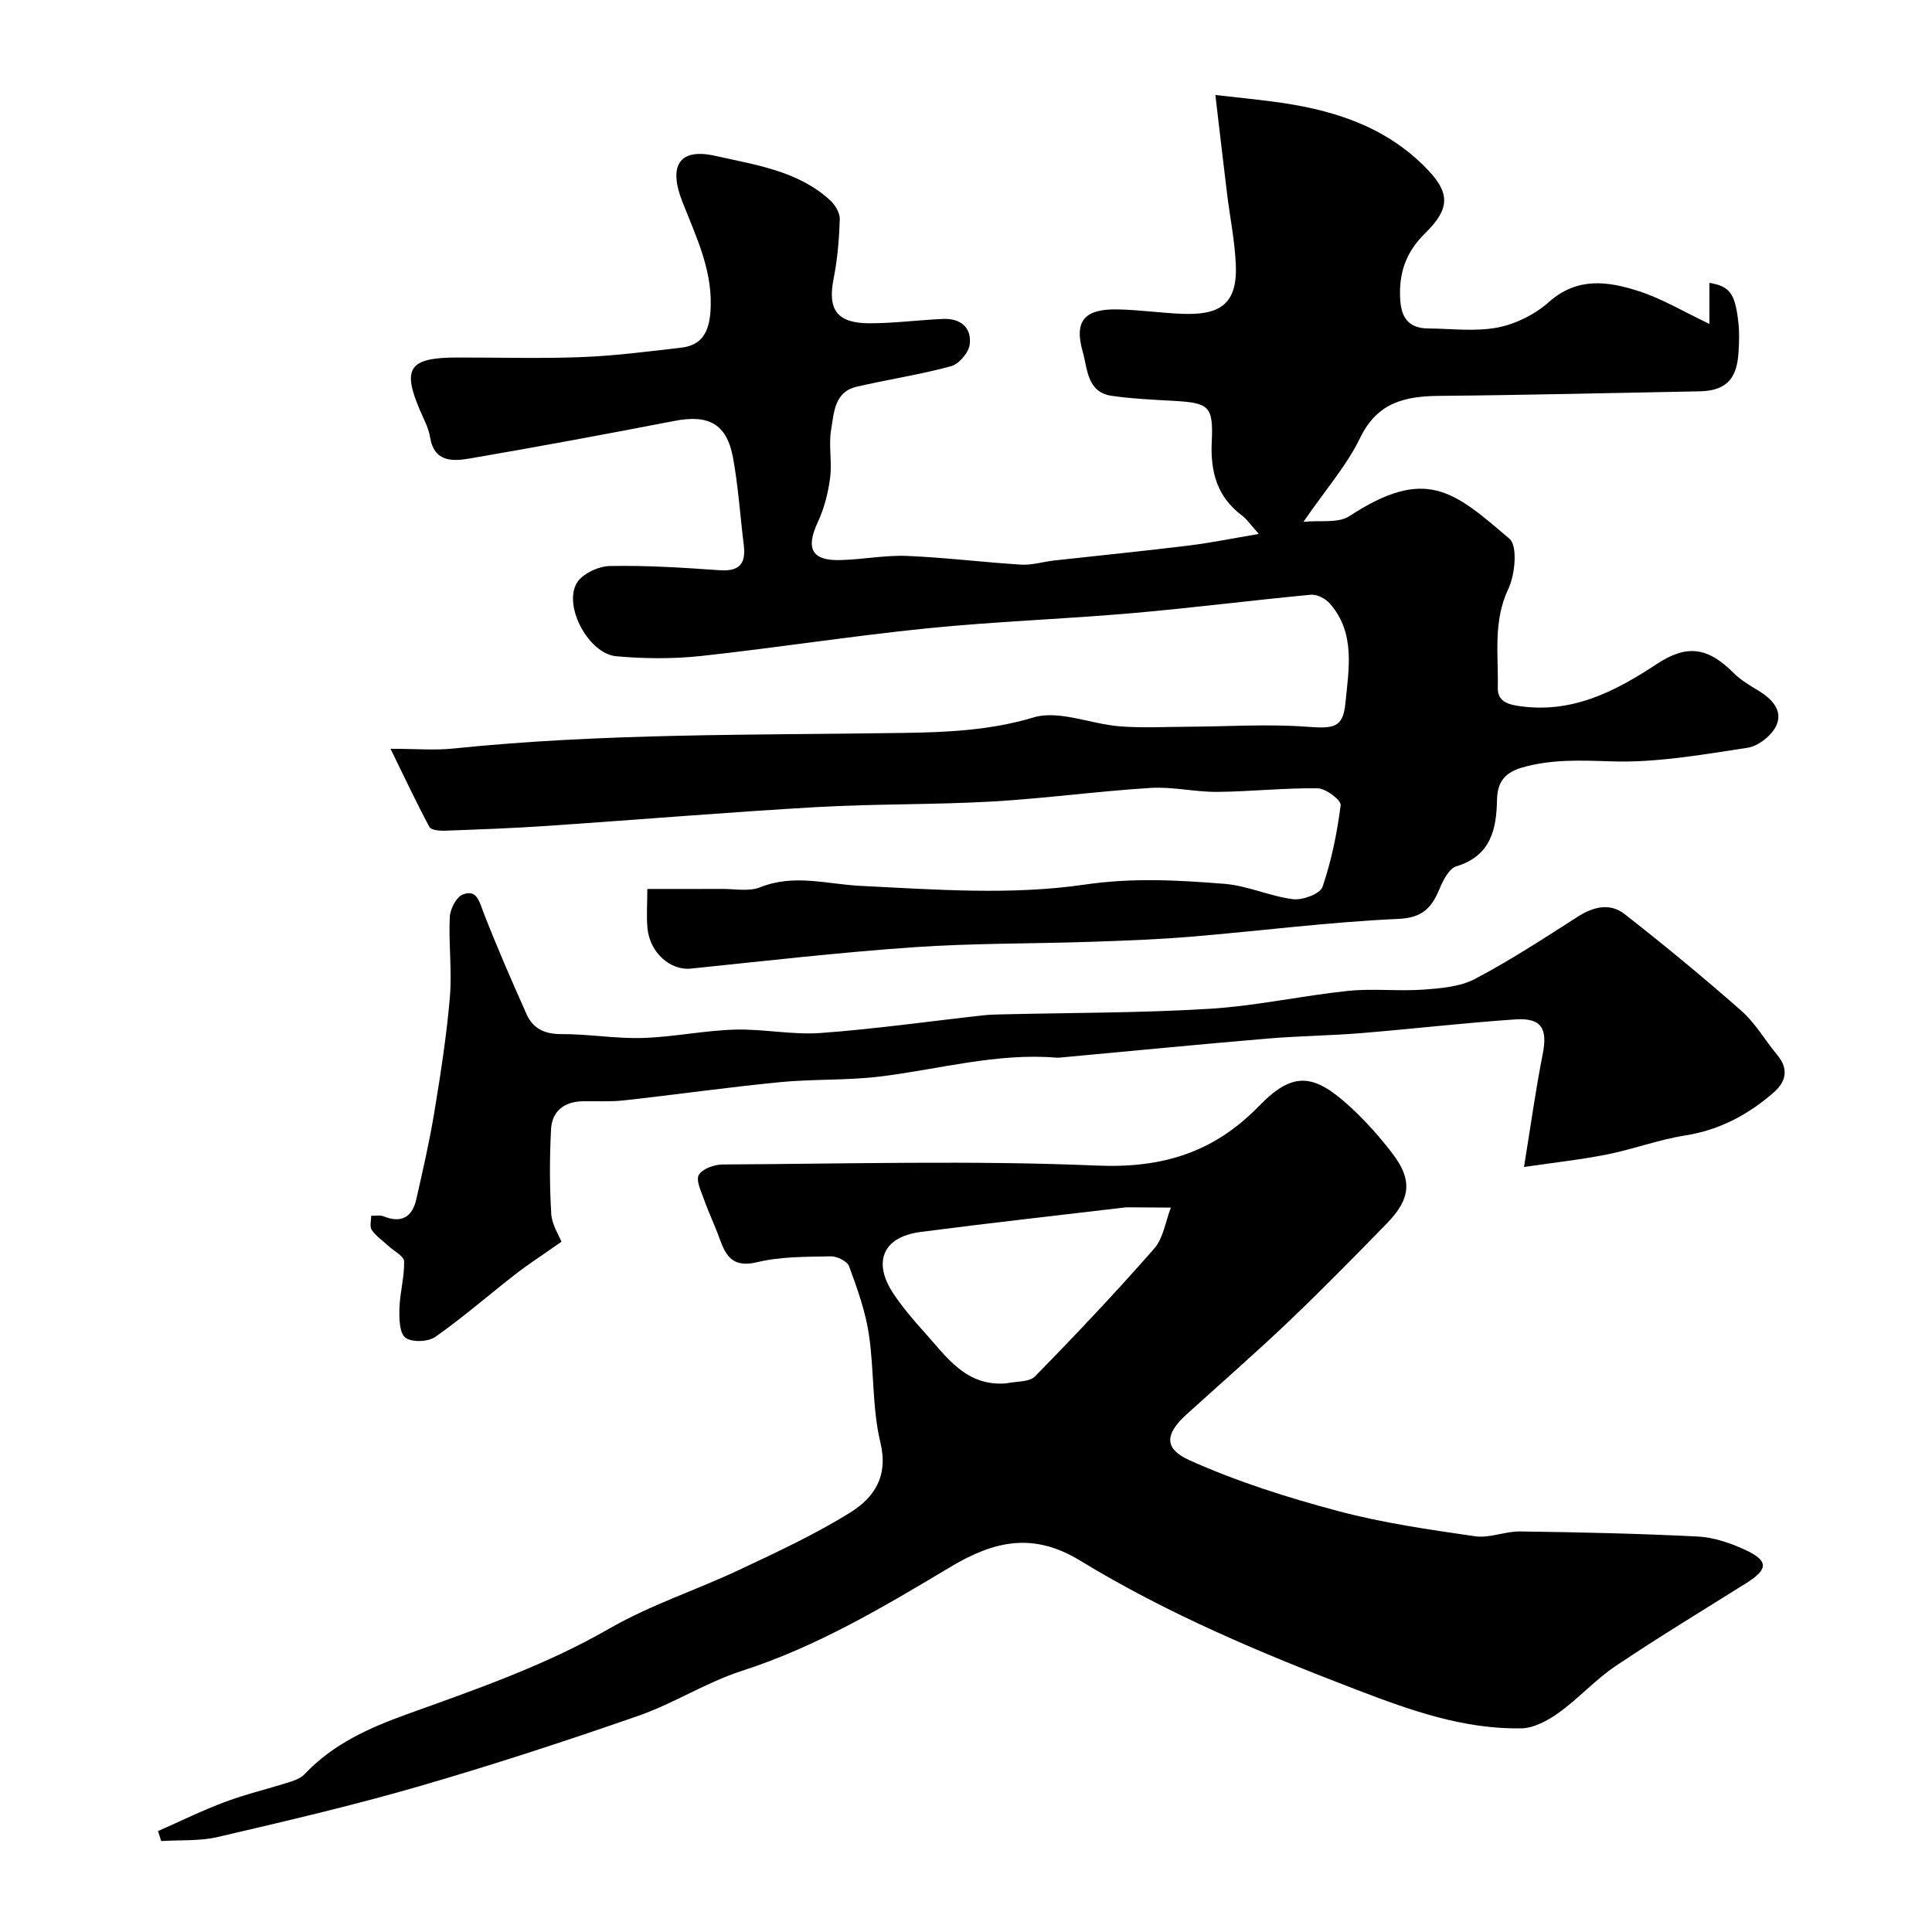 <svg enable-background="new 0 0 400 400" viewBox="0 0 400 400" xmlns="http://www.w3.org/2000/svg"><g fill="#010000"><path d="m269.86 108.04c3.46-.36 7.2.34 9.5-1.17 15.82-10.34 21.57-5.26 33.16 4.68 1.72 1.47 1.17 7.4-.23 10.36-3.2 6.75-2.04 13.62-2.19 20.47-.05 2.36 1.38 3.33 4.07 3.75 11.13 1.74 20.11-2.89 28.91-8.69 6.25-4.12 10.59-3.38 15.83 1.88 1.47 1.48 3.36 2.58 5.17 3.68 2.78 1.68 5.09 4.12 3.7 7.19-.94 2.08-3.73 4.29-5.97 4.63-9.38 1.42-18.91 3.13-28.31 2.81-6.29-.21-12.27-.46-18.33 1.27-3.48.99-5.16 2.91-5.23 6.68-.11 6.11-1.28 11.63-8.42 13.78-1.52.46-2.75 2.92-3.5 4.71-1.64 3.91-3.5 5.96-8.55 6.18-14.26.64-28.47 2.48-42.72 3.67-6.93.58-13.9.84-20.86 1.07-12.26.41-24.56.28-36.79 1.13-15.39 1.07-30.73 2.84-46.09 4.42-4.16.43-8.44-3.25-8.95-8.29-.25-2.47-.04-4.99-.04-8.2 5.22 0 10.32.02 15.41-.01 2.67-.02 5.63.59 7.96-.34 7.02-2.81 13.79-.64 20.77-.29 15.46.77 31.23 1.96 46.39-.26 9.96-1.46 19.36-.93 28.97-.16 4.79.38 9.42 2.59 14.21 3.18 1.98.24 5.58-1.11 6.08-2.54 1.87-5.46 3.03-11.21 3.76-16.94.13-1-3.05-3.45-4.73-3.48-6.93-.1-13.86.68-20.8.74-4.6.04-9.23-1.1-13.8-.82-10.99.68-21.92 2.19-32.91 2.82-12.08.68-24.21.46-36.29 1.15-18.58 1.07-37.12 2.63-55.69 3.89-7.09.48-14.2.74-21.3 1-1.07.04-2.8-.13-3.15-.78-2.69-5.02-5.11-10.19-8.05-16.18 5.34 0 9.19.34 12.96-.05 31.07-3.22 62.24-2.76 93.4-3.24 8.8-.13 17.84-.52 26.76-3.2 5.28-1.59 11.84 1.37 17.86 1.84 4.73.37 9.51.1 14.27.08 8.15-.04 16.34-.59 24.44 0 5.41.39 7.51.36 8.01-4.82.67-7.03 2.17-14.55-3.23-20.7-.88-1-2.64-1.92-3.89-1.81-12.4 1.17-24.77 2.76-37.18 3.83-14.11 1.23-28.29 1.71-42.38 3.14-15.62 1.58-31.15 4.03-46.76 5.72-5.79.62-11.73.57-17.53.05-5.6-.5-10.93-10.15-8.22-15.07 1.07-1.94 4.48-3.56 6.86-3.61 7.59-.16 15.21.34 22.79.87 4.11.29 5.46-1.39 4.98-5.22-.75-6.02-1.13-12.1-2.22-18.05-1.3-7.05-5.04-9.02-12.15-7.64-14.09 2.72-28.2 5.35-42.34 7.77-3.52.6-7.4.83-8.24-4.42-.3-1.89-1.29-3.69-2.06-5.48-3.77-8.78-2.29-10.97 7.56-11 8.67-.02 17.34.25 25.99-.09 6.87-.27 13.72-1.16 20.56-1.96 4.07-.47 5.62-3.06 5.97-7.1.74-8.43-2.87-15.67-5.78-23.1-2.9-7.39-.77-11.22 6.87-9.49 8.24 1.87 17.14 3.07 23.81 9.27 1 .93 1.95 2.58 1.91 3.86-.14 4.09-.47 8.22-1.27 12.23-1.29 6.43.63 9.28 7.4 9.29 5.1.01 10.2-.68 15.3-.9 3.55-.15 5.91 1.79 5.47 5.28-.21 1.69-2.22 4.07-3.86 4.51-6.43 1.75-13.06 2.74-19.56 4.25-4.61 1.07-4.68 5.39-5.27 8.86-.55 3.24.21 6.69-.21 9.97-.41 3.12-1.21 6.33-2.54 9.17-2.57 5.49-1.29 8.05 4.68 7.89 4.61-.12 9.22-1.05 13.8-.86 7.88.32 15.73 1.32 23.61 1.8 2.23.14 4.51-.59 6.77-.85 9.28-1.03 18.57-1.95 27.84-3.09 4.61-.56 9.17-1.5 14.59-2.41-1.73-1.93-2.47-3.07-3.49-3.83-5.15-3.85-6.54-9.01-6.25-15.22.35-7.46-.55-8.09-7.94-8.51-4.27-.24-8.56-.43-12.79-1.04-5.13-.74-5-5.69-5.97-9.08-1.86-6.47.38-8.94 7.21-8.81 4.44.08 8.86.73 13.29.91 7.48.31 11.46-1.68 11.19-9.85-.17-5.05-1.22-10.06-1.83-15.1-.79-6.46-1.53-12.92-2.41-20.35 4.46.51 8.14.87 11.81 1.35 11.68 1.52 22.65 4.7 31.35 13.3 5.44 5.38 5.71 8.65.21 14.04-4 3.92-5.46 8.37-5.09 13.82.26 3.8 1.94 5.79 5.74 5.82 4.83.04 9.8.7 14.46-.2 3.76-.73 7.72-2.73 10.6-5.29 5.88-5.21 12.23-4.27 18.52-2.25 4.92 1.58 9.46 4.33 14.68 6.8 0-3.25 0-5.86 0-8.5 4.25.72 5.34 2.19 6.01 8.29.22 1.98.15 4 .03 5.99-.3 5.02-2.02 8.07-8.07 8.18-17.93.33-35.87.78-53.8.94-7.13.06-12.88 1.3-16.46 8.66-2.74 5.69-7.08 10.63-11.76 17.42z"/><path d="m32.71 379.11c4.63-2.04 9.18-4.29 13.91-6.05 4.41-1.64 9.02-2.73 13.51-4.16 1.07-.34 2.25-.84 2.99-1.63 5.81-6.17 13.27-9.52 21.01-12.31 14.34-5.17 28.71-10.11 42.06-17.8 8.5-4.89 18.03-7.97 26.95-12.18 7.79-3.67 15.66-7.32 22.94-11.86 4.87-3.04 7.89-7.43 6.2-14.45-1.75-7.26-1.27-15.03-2.4-22.48-.72-4.78-2.41-9.46-4.09-14.03-.38-1.04-2.49-2.08-3.78-2.05-5.1.11-10.34.03-15.24 1.21-4.95 1.2-6.46-1.15-7.79-4.88-.97-2.72-2.24-5.33-3.2-8.05-.6-1.7-1.75-4.01-1.09-5.15.74-1.28 3.23-2.14 4.96-2.15 25.82-.13 51.68-.87 77.45.23 13.56.58 24.21-2.7 33.58-12.35 7.22-7.43 11.55-6.65 19.29.59 3 2.8 5.76 5.93 8.26 9.18 4.23 5.5 3.9 9.43-1.1 14.56-6.68 6.84-13.37 13.68-20.3 20.28-6.91 6.58-14.1 12.85-21.17 19.26-4.86 4.4-4.31 7.26.6 9.48 9.86 4.44 20.32 7.74 30.79 10.53 9.26 2.47 18.85 3.84 28.36 5.22 2.99.43 6.21-1.04 9.32-1 12.26.17 24.53.43 36.78 1.05 3.3.17 6.71 1.34 9.75 2.73 4.91 2.25 4.87 4.03.39 6.85-9.08 5.71-18.27 11.26-27.16 17.24-4.2 2.82-7.66 6.72-11.78 9.67-2.25 1.61-5.16 3.19-7.79 3.23-11.91.18-22.77-3.68-33.9-7.94-19.82-7.59-39.28-15.75-57.38-26.79-9.66-5.89-17.7-4.17-26.86 1.31-13.8 8.25-27.66 16.52-43.2 21.52-7.37 2.38-14.09 6.75-21.42 9.3-15.03 5.23-30.17 10.18-45.45 14.61-13.73 3.98-27.69 7.23-41.62 10.48-3.77.88-7.81.59-11.72.84-.2-.68-.43-1.37-.66-2.06zm175.6-92.7c2.03-.45 4.76-.21 5.98-1.45 8.44-8.61 16.72-17.38 24.66-26.44 1.91-2.17 2.35-5.63 3.47-8.5-2.98-.02-5.95-.04-8.93-.06-.17 0-.33.01-.5.02-14.13 1.68-28.27 3.24-42.37 5.08-7.92 1.03-9.98 6.32-5.61 12.83 1.91 2.84 4.16 5.49 6.46 8.03 4.55 5.05 8.52 11.15 16.84 10.49z"/><path d="m116.24 257.09c-3.81 2.68-6.74 4.56-9.48 6.69-5.56 4.32-10.88 8.97-16.64 13.01-1.49 1.04-4.88 1.17-6.19.15-1.26-.98-1.29-3.98-1.23-6.08.1-3.25 1.04-6.49.97-9.71-.03-1.08-2.08-2.11-3.21-3.15-1.19-1.1-2.58-2.05-3.49-3.34-.48-.68-.11-1.95-.13-2.95.87.03 1.83-.18 2.58.12 3.68 1.49 5.93.16 6.76-3.5 1.37-6.01 2.75-12.03 3.75-18.11 1.3-7.88 2.53-15.79 3.21-23.74.47-5.5-.28-11.09-.02-16.62.08-1.65 1.35-4.14 2.69-4.66 2.96-1.15 3.43 1.5 4.32 3.79 2.76 7.09 5.8 14.08 8.91 21.03 1.33 2.96 3.76 4.1 7.19 4.08 5.6-.03 11.21.97 16.79.8 6.38-.19 12.73-1.54 19.11-1.73 5.92-.17 11.9 1.13 17.78.7 11.26-.82 22.47-2.42 33.7-3.66 1.31-.15 2.64-.17 3.97-.2 14.29-.34 28.6-.28 42.85-1.15 9.6-.59 19.1-2.71 28.69-3.71 5.13-.53 10.38.11 15.54-.26 3.63-.26 7.6-.58 10.71-2.21 7.34-3.86 14.32-8.43 21.32-12.91 3.24-2.07 6.66-2.86 9.64-.54 8.27 6.46 16.37 13.15 24.24 20.08 2.9 2.56 4.89 6.12 7.41 9.13 2.36 2.83 1.82 5.48-.65 7.65-5.3 4.66-11.29 7.87-18.46 9-5.44.85-10.69 2.84-16.11 3.92-5.38 1.08-10.86 1.66-17.23 2.6 1.4-8.59 2.41-15.99 3.86-23.3 1.07-5.38-.21-7.63-5.72-7.25-10.65.73-21.26 1.97-31.9 2.84-6.42.52-12.87.58-19.29 1.12-14.24 1.21-28.46 2.59-42.68 3.91-.33.03-.67.07-1 .05-12.47-1.04-24.45 2.43-36.65 3.91-6.87.83-13.88.49-20.78 1.17-10.74 1.05-21.43 2.57-32.16 3.76-2.8.31-5.65.14-8.48.18-3.86.06-6.44 1.98-6.64 5.8-.31 5.83-.31 11.7.04 17.53.15 2.27 1.61 4.46 2.11 5.76z"/></g></svg>
